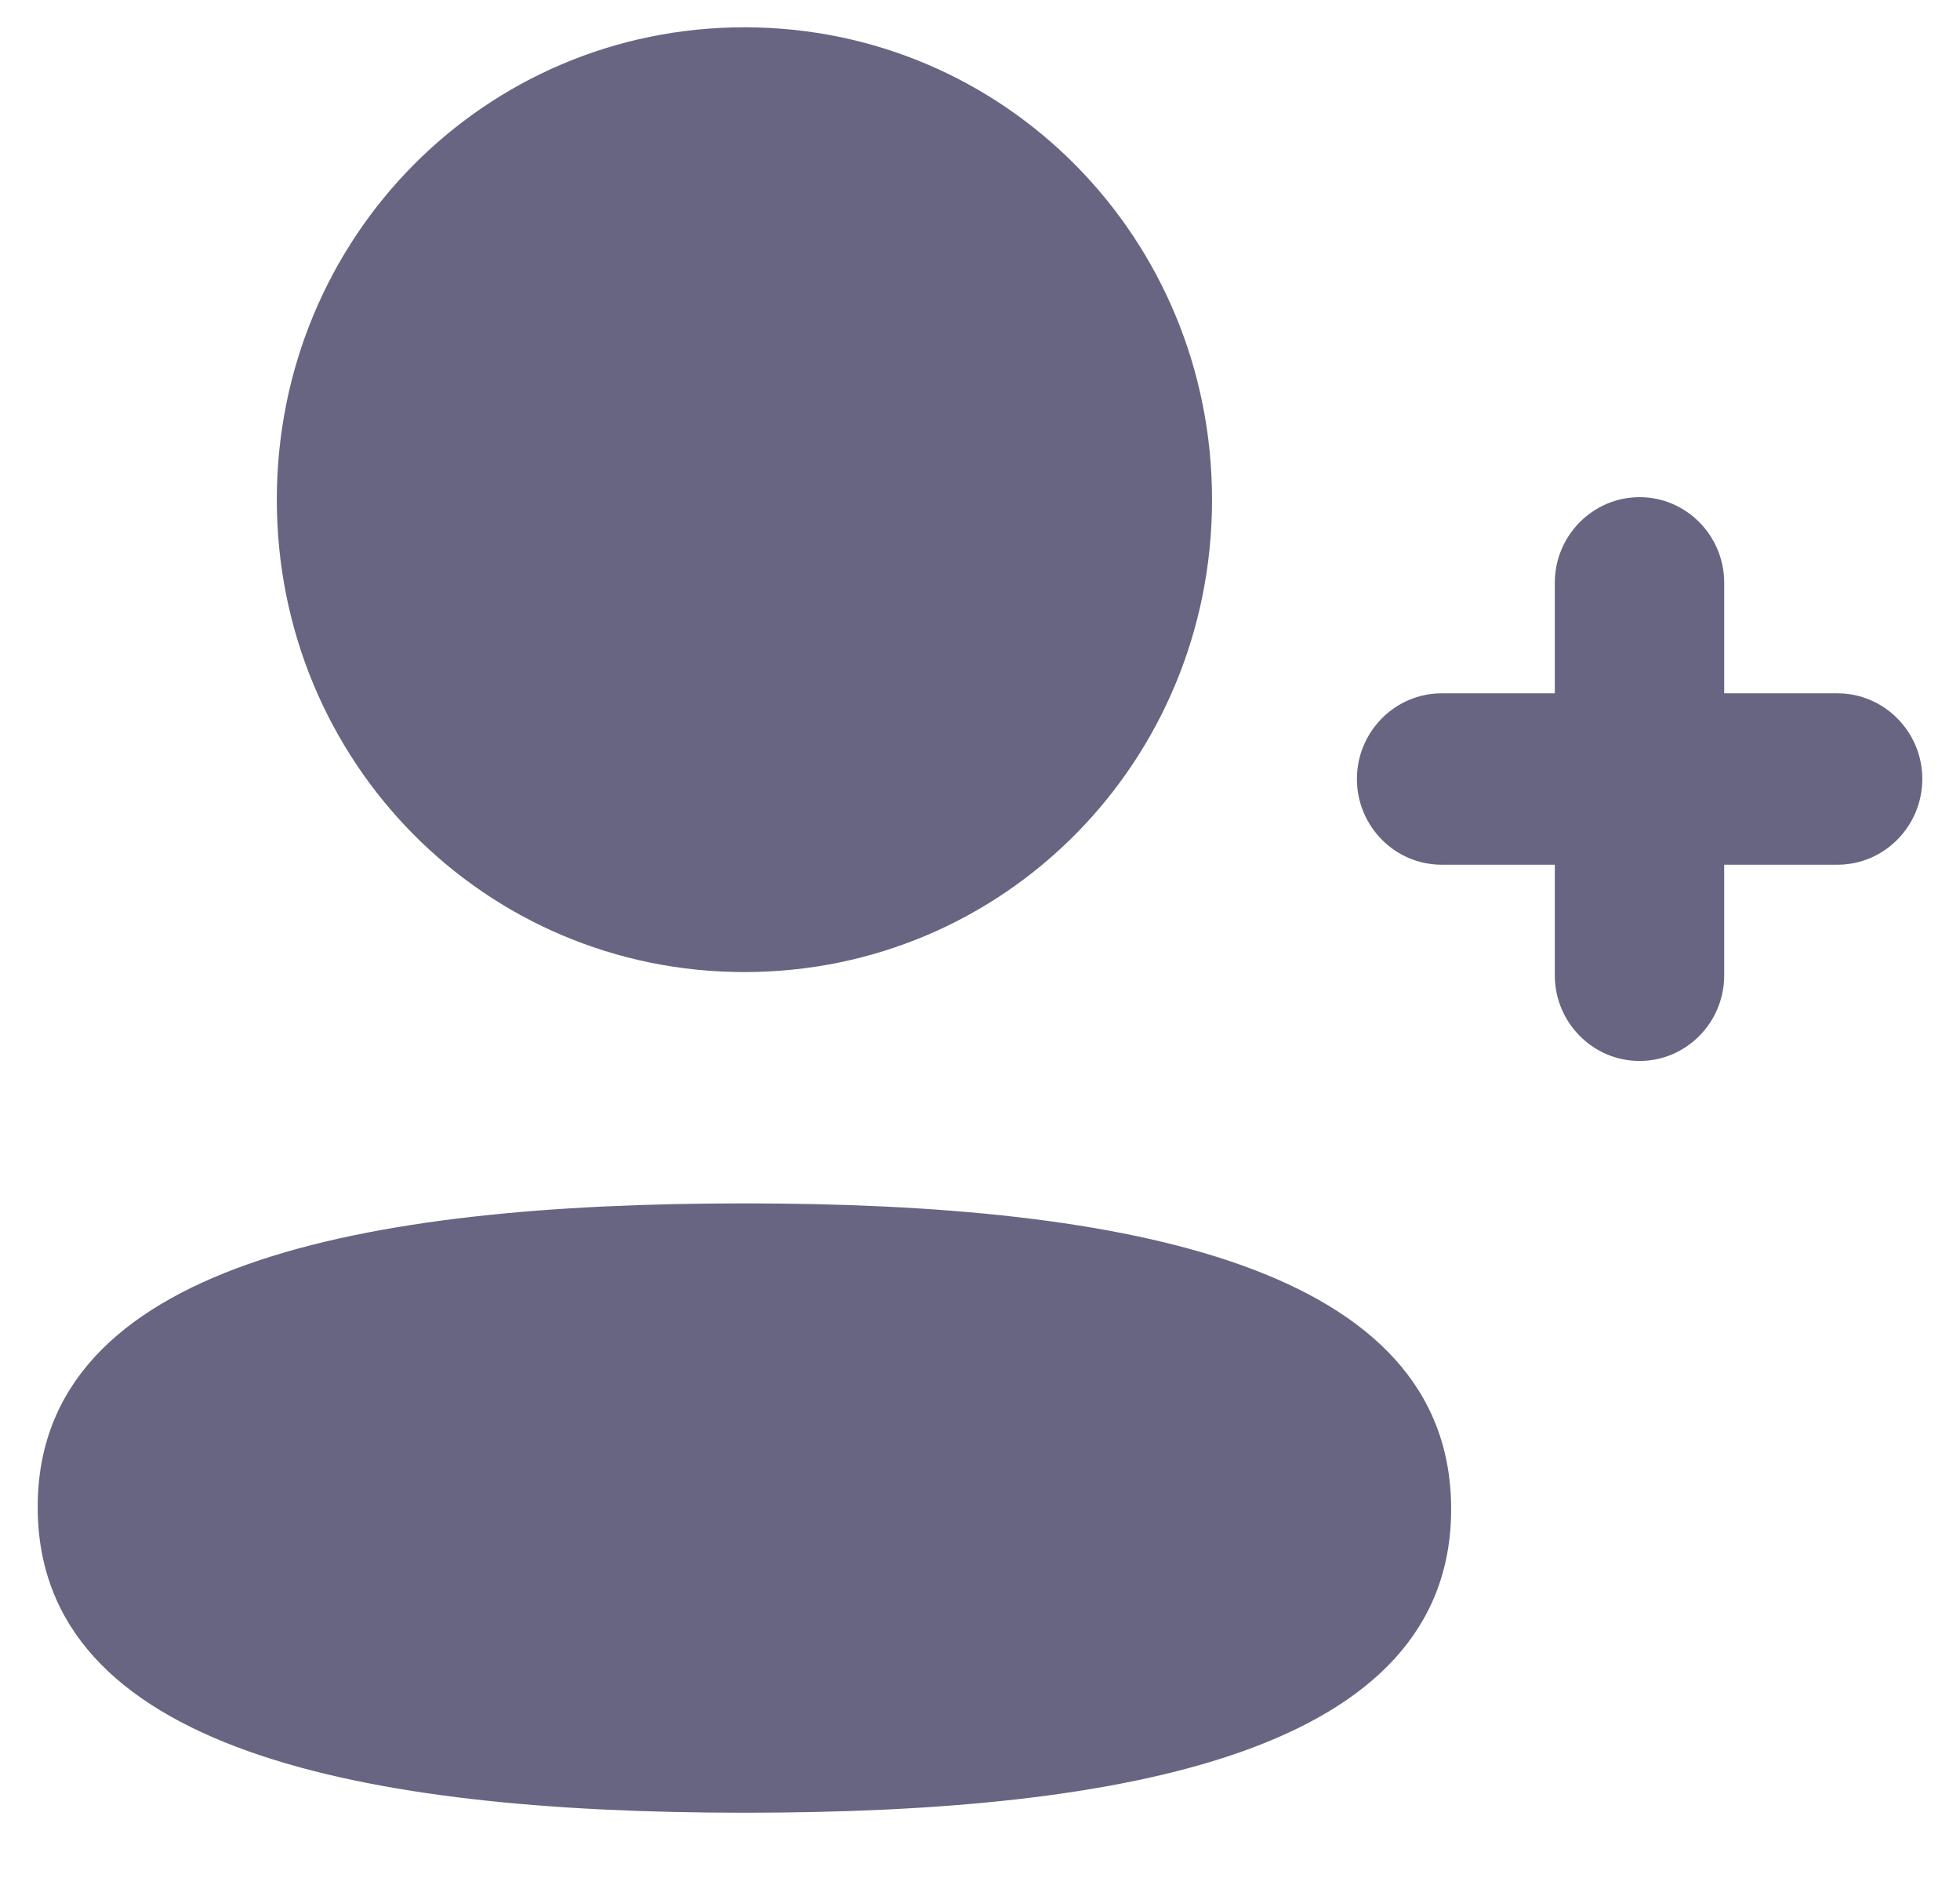 <svg width="26" height="25" viewBox="0 0 26 25" fill="none" xmlns="http://www.w3.org/2000/svg">
<g filter="url(#filter0_b)">
<path fill-rule="evenodd" clip-rule="evenodd" d="M9.875 12.893C13.318 12.893 16.078 10.105 16.078 6.628C16.078 3.15 13.318 0.362 9.875 0.362C6.432 0.362 3.672 3.15 3.672 6.628C3.672 10.105 6.432 12.893 9.875 12.893ZM9.875 15.961C4.818 15.961 0.5 16.767 0.5 19.988C0.5 23.208 4.792 24.043 9.875 24.043C14.931 24.043 19.25 23.237 19.25 20.016C19.25 16.795 14.959 15.961 9.875 15.961ZM22.872 9.196H24.376C24.995 9.196 25.5 9.707 25.5 10.332C25.5 10.958 24.995 11.469 24.376 11.469H22.872V12.936C22.872 13.562 22.369 14.072 21.749 14.072C21.13 14.072 20.625 13.562 20.625 12.936V11.469H19.124C18.503 11.469 18 10.958 18 10.332C18 9.707 18.503 9.196 19.124 9.196H20.625V7.73C20.625 7.104 21.13 6.594 21.749 6.594C22.369 6.594 22.872 7.104 22.872 7.73V9.196Z" fill="#676581"/>
</g>
<defs>
<filter id="filter0_b" x="-3.5" y="-3.638" width="33" height="31.681" filterUnits="userSpaceOnUse" color-interpolation-filters="sRGB">
<feFlood flood-opacity="0" result="BackgroundImageFix"/>
<feGaussianBlur in="BackgroundImage" stdDeviation="2"/>
<feComposite in2="SourceAlpha" operator="in" result="effect1_backgroundBlur"/>
<feBlend mode="normal" in="SourceGraphic" in2="effect1_backgroundBlur" result="shape"/>
</filter>
</defs>
</svg>
